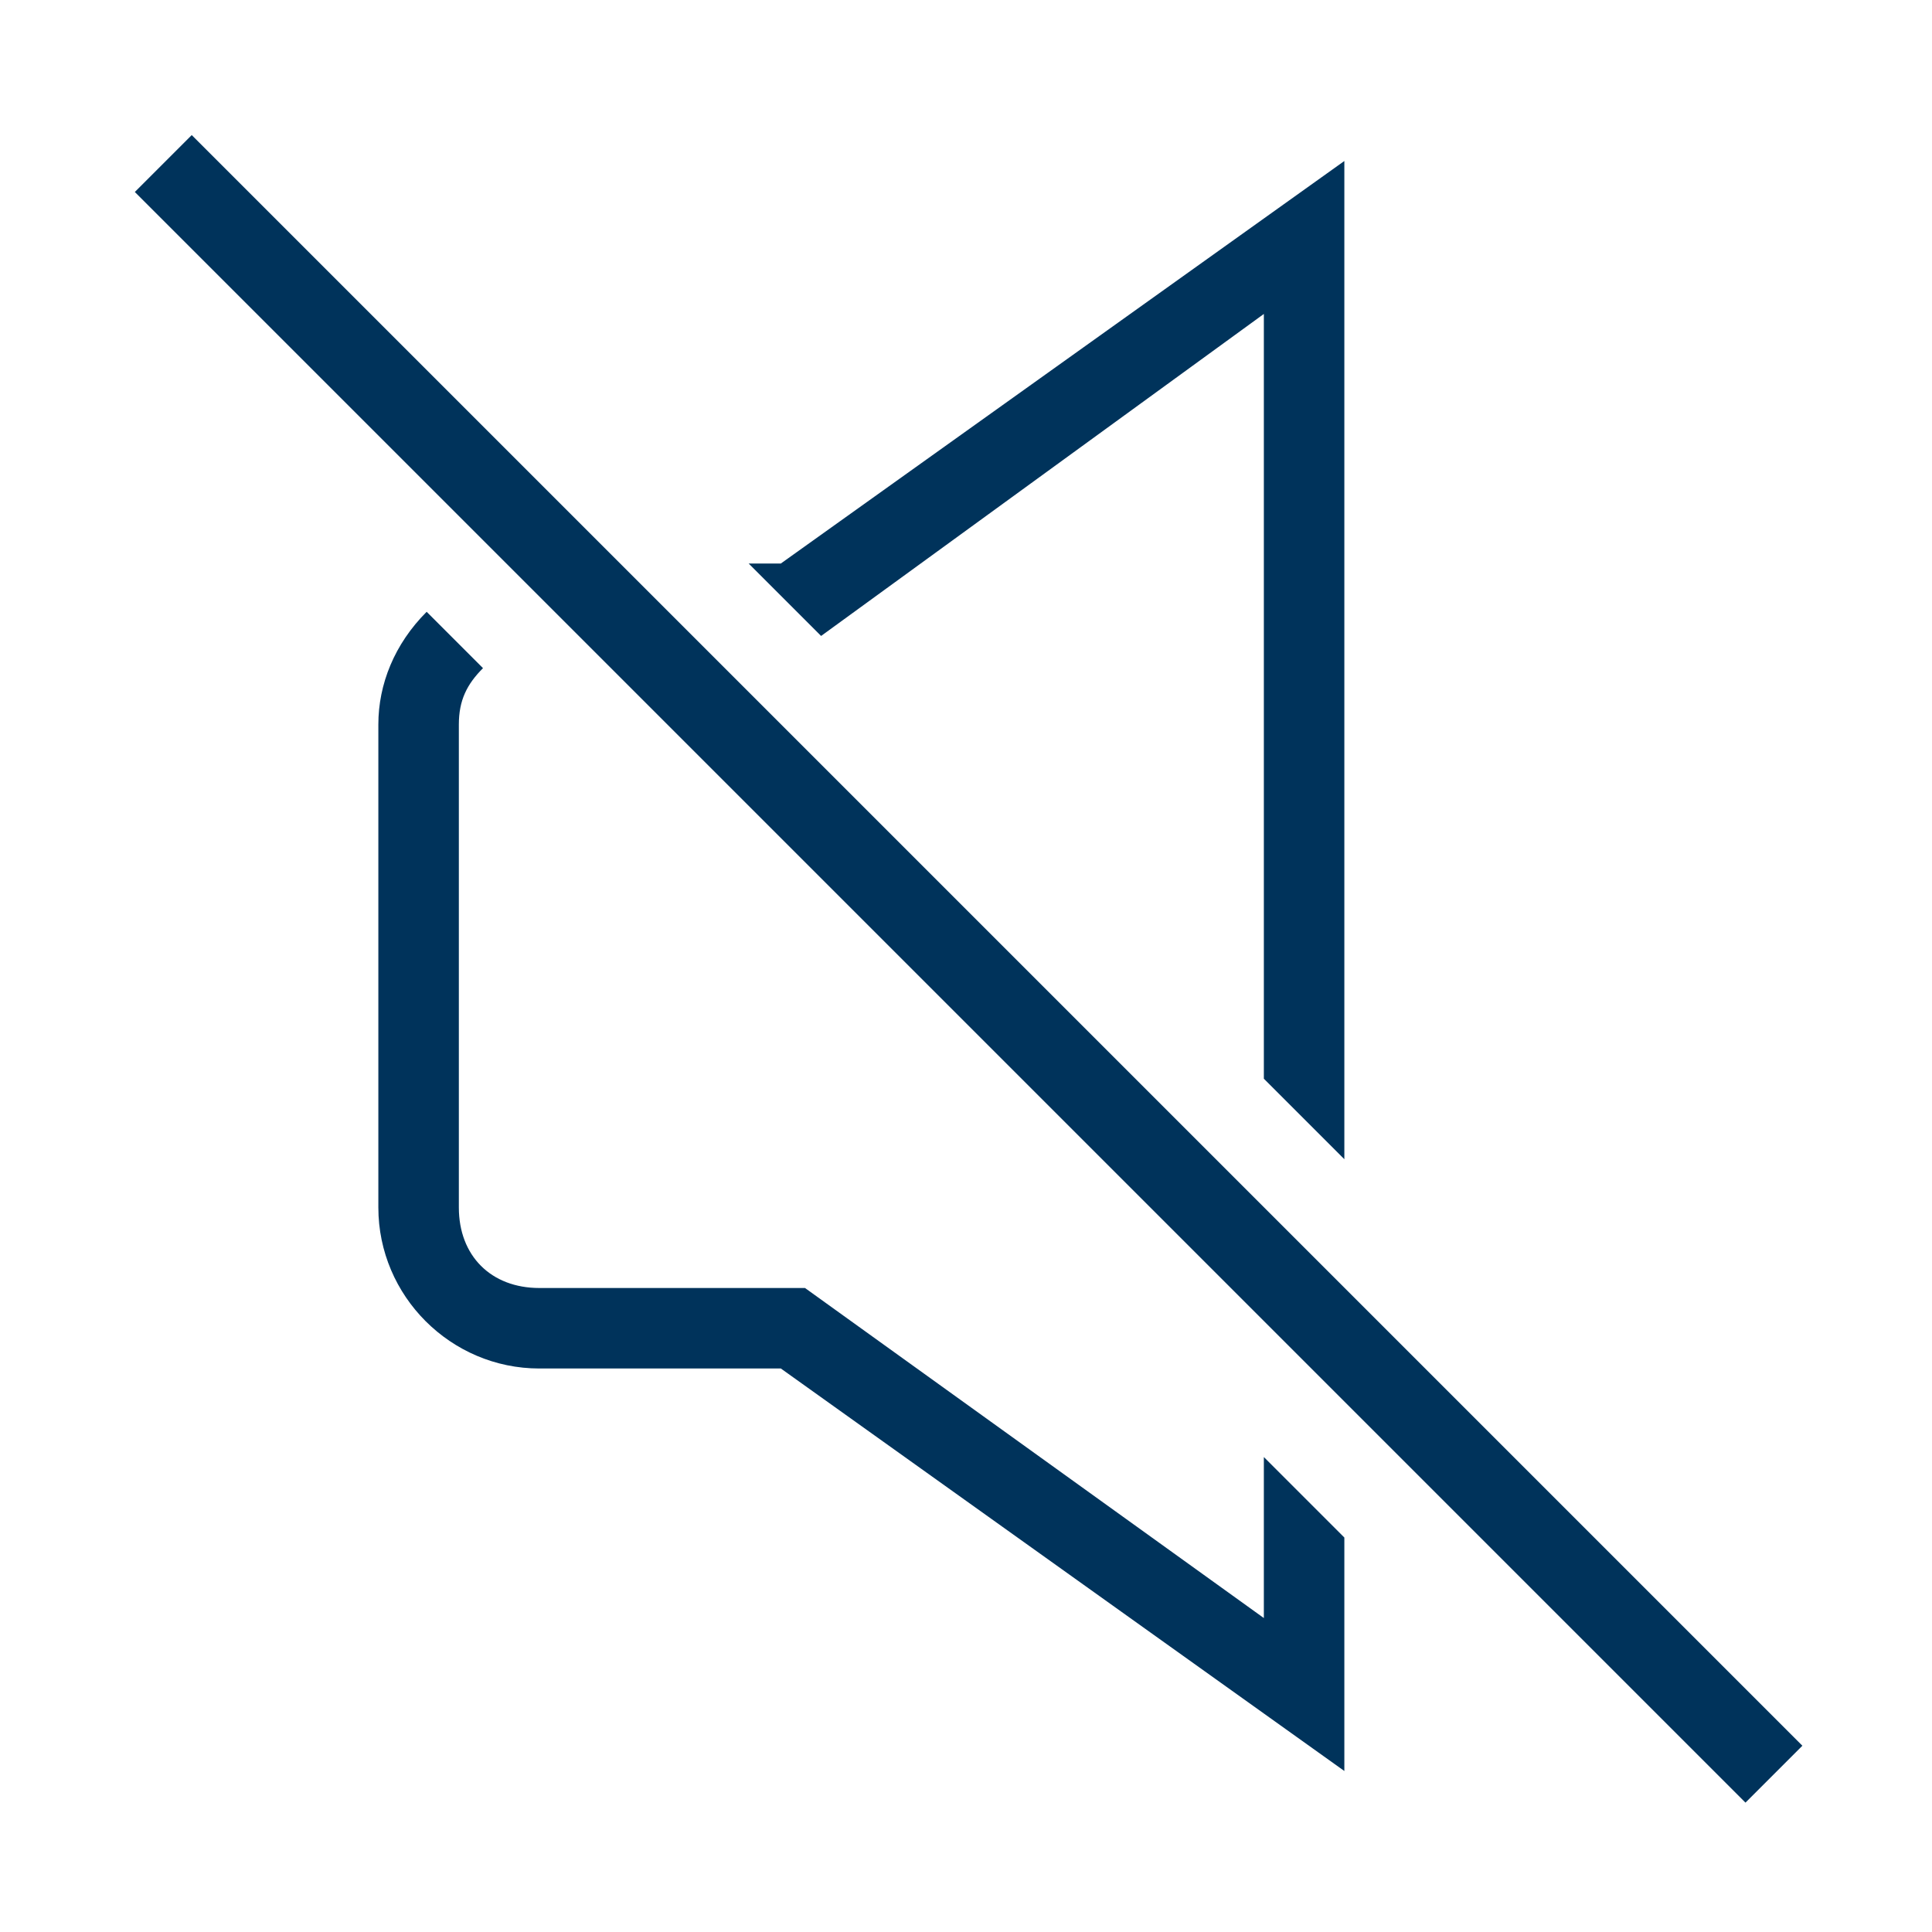 <?xml version="1.0" encoding="utf-8"?>
<!-- Generator: Adobe Illustrator 25.2.3, SVG Export Plug-In . SVG Version: 6.00 Build 0)  -->
<svg version="1.1" id="Capa_1" xmlns="http://www.w3.org/2000/svg" xmlns:xlink="http://www.w3.org/1999/xlink" x="0px" y="0px"
	 viewBox="0 0 24 24" style="enable-background:new 0 0 24 24;" xml:space="preserve">
<style type="text/css">
	.st0{fill:#00335B;}
	.st1{fill:none;}
</style>
<g>
	<g>
		<rect x="11.5" y="-2.1" transform="matrix(0.707 -0.707 0.707 0.707 -4.971 12)" class="st0" width="1" height="28.3"/>
		<g>
			<path class="st1" d="M6,8.3C5.8,8.5,5.7,8.7,5.7,9v6c0,0.6,0.4,1,1,1H10l5.7,4.1v-2"/>
			<path class="st0" d="M15.7,20.1L10,16H6.7c-0.6,0-1-0.4-1-1V9c0-0.3,0.1-0.5,0.3-0.7L5.3,7.6C4.9,8,4.7,8.5,4.7,9v6
				c0,1.1,0.9,2,2,2h3l7,5v-2.9l-1-1V20.1z"/>
			<polygon class="st0" points="15.7,3.9 15.7,13.4 16.7,14.4 16.7,2 9.7,7 9.3,7 10.2,7.9 			"/>
		</g>
	</g>
</g>
</svg>

